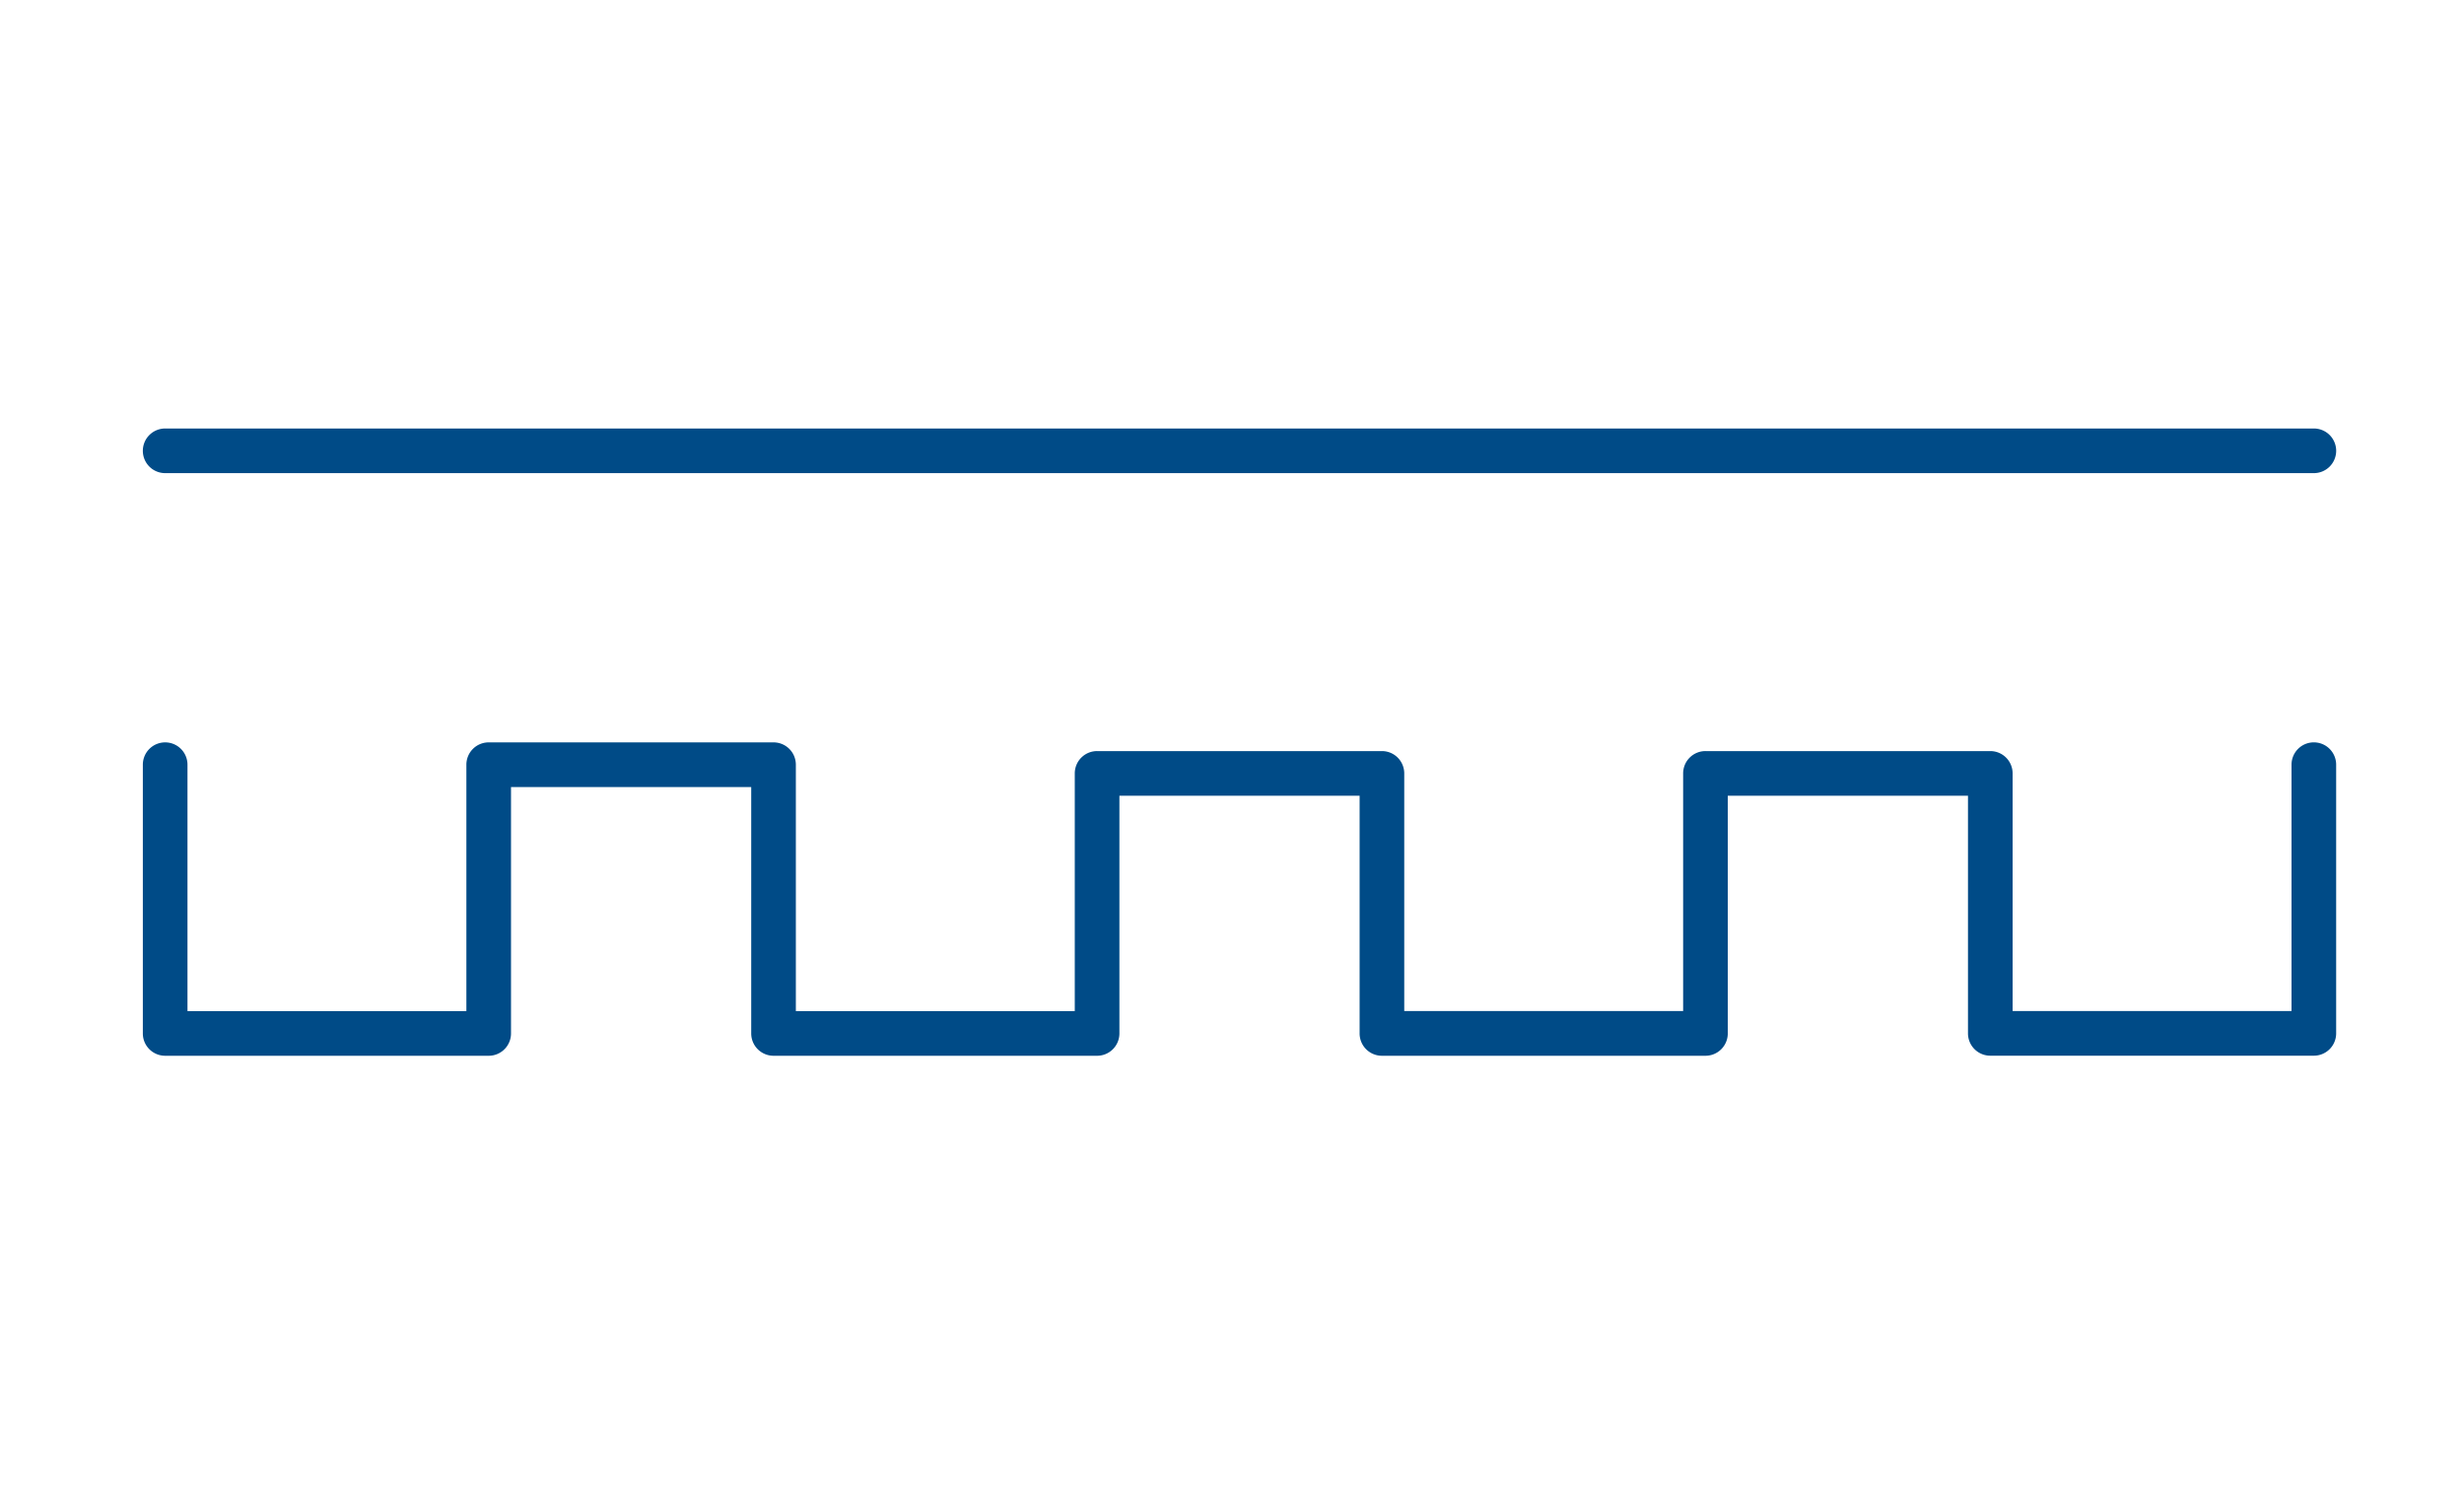 <svg xmlns="http://www.w3.org/2000/svg" width="138" height="84" viewBox="0 0 138 84"><g id="Group_4550" data-name="Group 4550" transform="translate(-224 -1215)"><path id="Path_10132" data-name="Path 10132" d="M-502.188,132.817H-622.529a1.249,1.249,0,0,1-1.25-1.25,1.25,1.25,0,0,1,1.25-1.25h120.341a1.25,1.25,0,0,1,1.25,1.25A1.25,1.25,0,0,1-502.188,132.817Z" transform="translate(855.779 1108.683)" fill="#004b87"></path><path id="Path_10133" data-name="Path 10133" d="M-502.189,165.446h-18.12a1.249,1.249,0,0,1-1.25-1.25V150.885h-13.453V164.2a1.25,1.25,0,0,1-1.25,1.25h-18.12a1.249,1.249,0,0,1-1.25-1.25V150.885h-13.453V164.2a1.25,1.25,0,0,1-1.25,1.25h-18.121a1.25,1.25,0,0,1-1.25-1.25V150.4h-13.453v13.8a1.25,1.25,0,0,1-1.25,1.25h-18.12a1.249,1.249,0,0,1-1.25-1.25V149.147a1.25,1.25,0,0,1,1.25-1.25,1.25,1.25,0,0,1,1.25,1.25v13.8h15.62v-13.8a1.25,1.25,0,0,1,1.25-1.25h15.953a1.25,1.25,0,0,1,1.25,1.25v13.8h15.621V149.635a1.249,1.249,0,0,1,1.25-1.25h15.953a1.25,1.25,0,0,1,1.25,1.25v13.311h15.62V149.635a1.249,1.249,0,0,1,1.25-1.25h15.953a1.25,1.25,0,0,1,1.25,1.25v13.311h15.62v-13.8a1.25,1.25,0,0,1,1.25-1.25,1.25,1.25,0,0,1,1.25,1.25V164.2A1.25,1.25,0,0,1-502.189,165.446Z" transform="translate(855.779 1108.683)" fill="#004b87"></path><rect id="Rectangle_1905" data-name="Rectangle 1905" width="138" height="84" transform="translate(224 1215)" fill="none"></rect></g></svg>